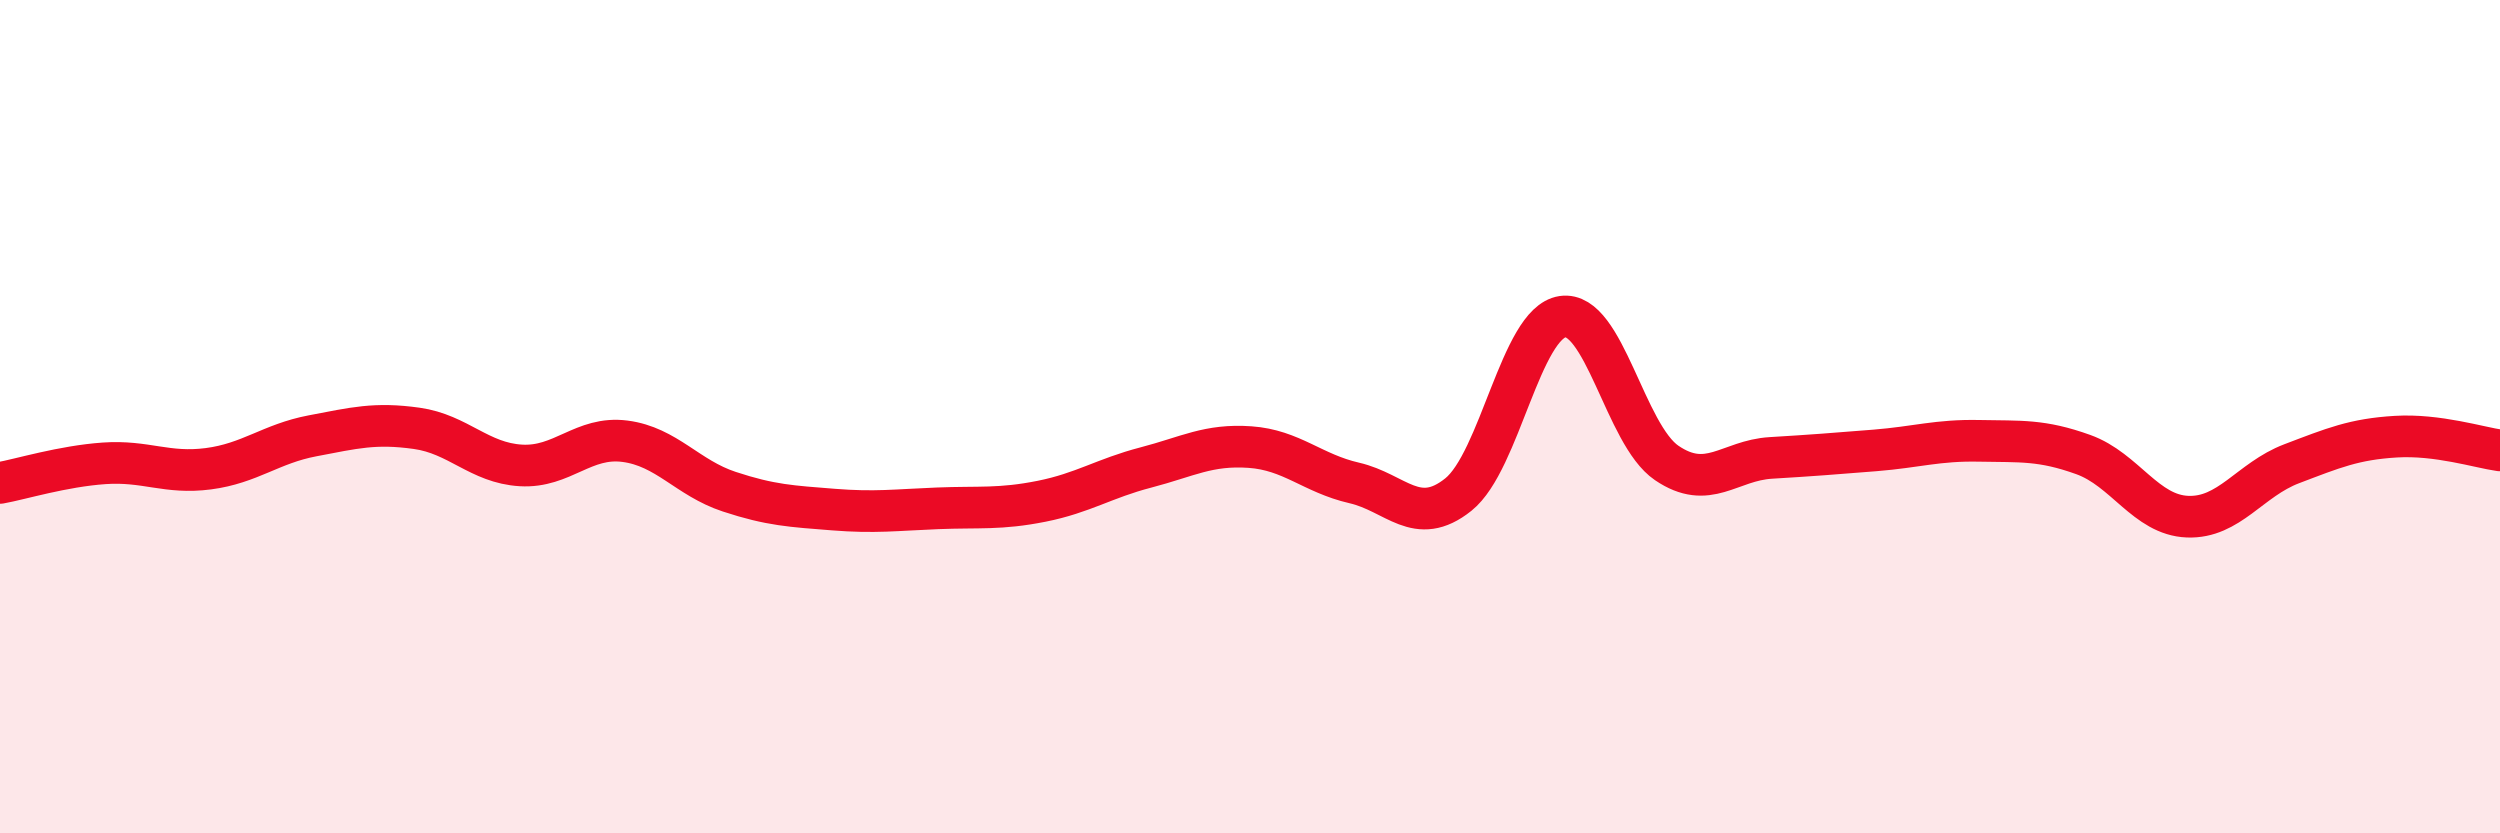 
    <svg width="60" height="20" viewBox="0 0 60 20" xmlns="http://www.w3.org/2000/svg">
      <path
        d="M 0,11.59 C 0.5,11.5 1.5,11.19 2.5,11.12 C 3.5,11.05 4,11.38 5,11.25 C 6,11.12 6.5,10.65 7.5,10.46 C 8.5,10.27 9,10.14 10,10.28 C 11,10.42 11.5,11.11 12.5,11.17 C 13.5,11.23 14,10.46 15,10.59 C 16,10.72 16.5,11.47 17.5,11.8 C 18.5,12.13 19,12.15 20,12.23 C 21,12.31 21.5,12.24 22.5,12.2 C 23.5,12.16 24,12.23 25,12.03 C 26,11.83 26.5,11.48 27.5,11.22 C 28.5,10.96 29,10.66 30,10.73 C 31,10.8 31.5,11.36 32.5,11.59 C 33.5,11.82 34,12.67 35,11.87 C 36,11.07 36.5,7.75 37.5,7.6 C 38.5,7.45 39,10.43 40,11.11 C 41,11.79 41.5,11.05 42.5,10.99 C 43.5,10.93 44,10.89 45,10.81 C 46,10.73 46.5,10.56 47.5,10.58 C 48.5,10.6 49,10.55 50,10.91 C 51,11.27 51.5,12.36 52.5,12.4 C 53.5,12.44 54,11.51 55,11.13 C 56,10.75 56.5,10.54 57.5,10.48 C 58.5,10.42 59.5,10.74 60,10.81L60 20L0 20Z"
        fill="#EB0A25"
        opacity="0.1"
        stroke-linecap="round"
        stroke-linejoin="round"
      />
      <path
        d="M 0,11.59 C 0.5,11.5 1.5,11.19 2.5,11.12 C 3.5,11.05 4,11.38 5,11.25 C 6,11.12 6.5,10.65 7.5,10.46 C 8.5,10.27 9,10.14 10,10.28 C 11,10.42 11.5,11.11 12.5,11.17 C 13.5,11.23 14,10.46 15,10.59 C 16,10.72 16.5,11.47 17.5,11.8 C 18.5,12.13 19,12.15 20,12.23 C 21,12.31 21.5,12.24 22.5,12.2 C 23.5,12.16 24,12.23 25,12.03 C 26,11.83 26.5,11.48 27.5,11.22 C 28.5,10.96 29,10.66 30,10.73 C 31,10.8 31.5,11.36 32.5,11.59 C 33.5,11.82 34,12.67 35,11.87 C 36,11.07 36.5,7.75 37.5,7.6 C 38.5,7.45 39,10.43 40,11.11 C 41,11.79 41.5,11.05 42.5,10.99 C 43.5,10.93 44,10.89 45,10.81 C 46,10.73 46.5,10.56 47.5,10.58 C 48.5,10.6 49,10.55 50,10.91 C 51,11.27 51.5,12.36 52.5,12.4 C 53.5,12.44 54,11.51 55,11.13 C 56,10.75 56.5,10.54 57.5,10.48 C 58.5,10.42 59.5,10.74 60,10.81"
        stroke="#EB0A25"
        stroke-width="1"
        fill="none"
        stroke-linecap="round"
        stroke-linejoin="round"
      />
    </svg>
  